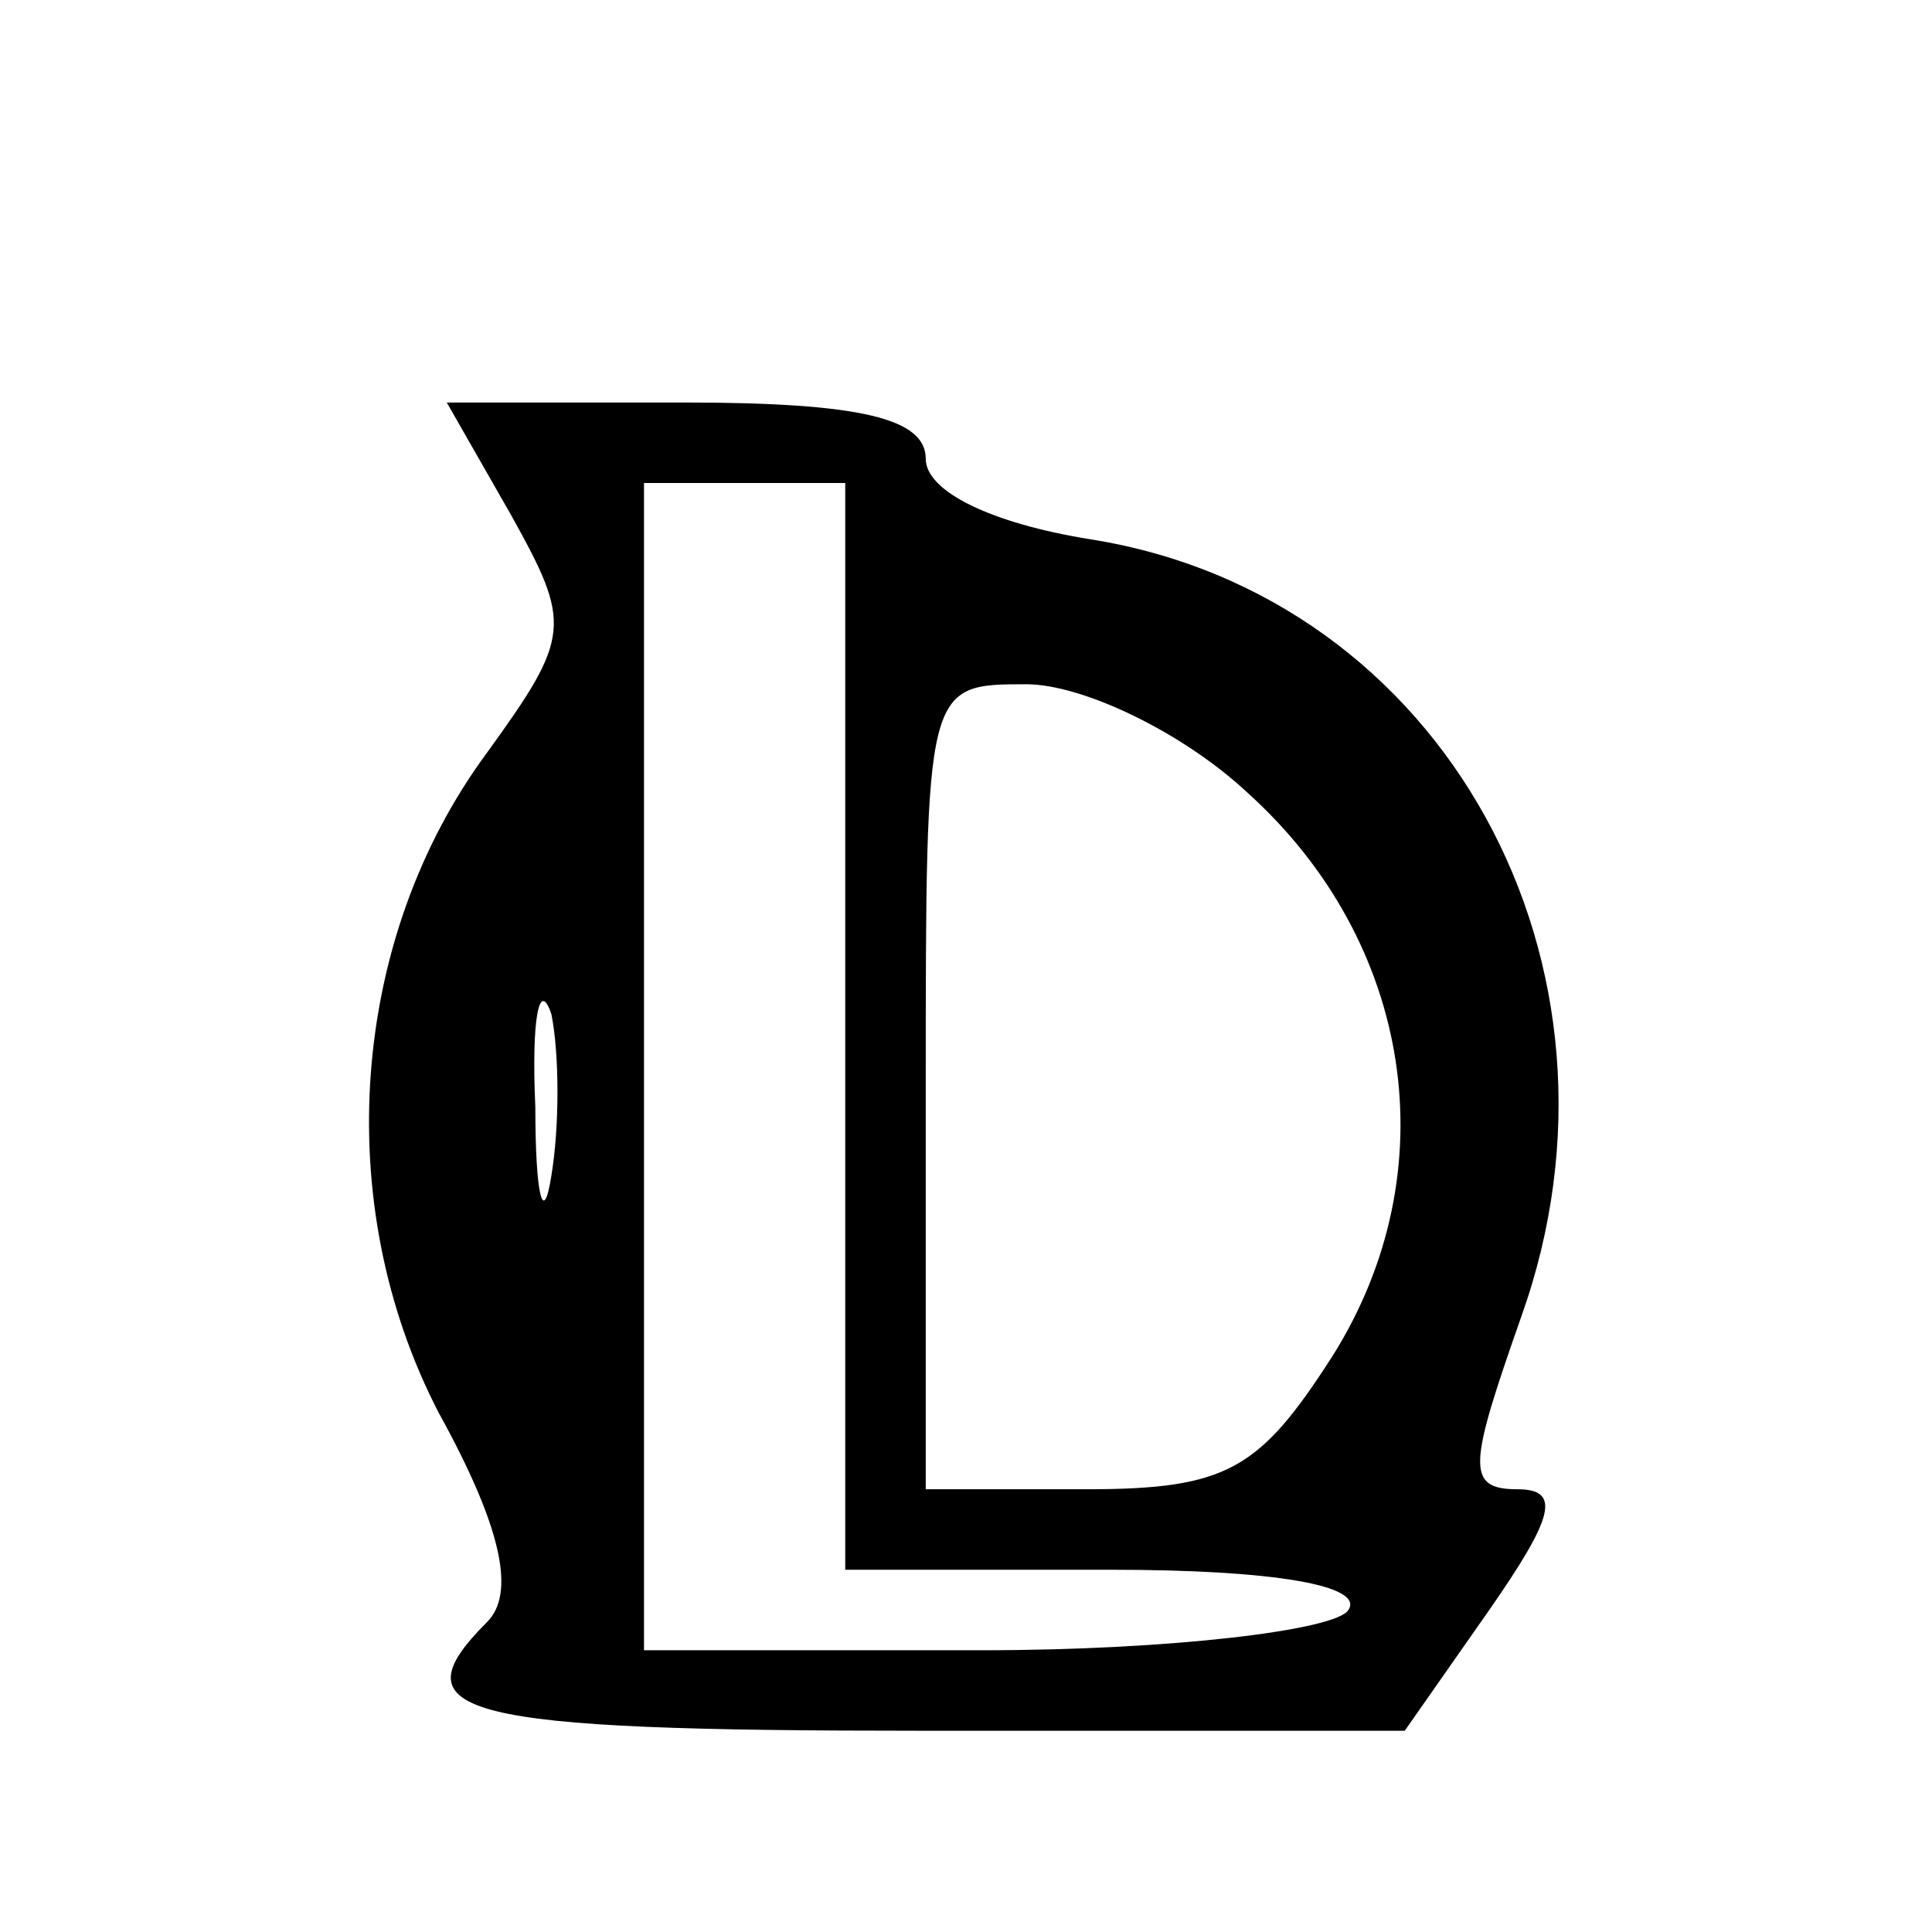 <?xml version="1.0" encoding="UTF-8" standalone="yes"?>
<svg version="1.0" xmlns="http://www.w3.org/2000/svg" width="48" height="48" viewBox="0 0 48 48" preserveAspectRatio="xMidYMid meet">
  <g transform="translate(0,48) scale(0.1,-0.1)" fill="#000000" stroke="none">
    <path d="M127 352 c15 -27 15 -30 -6 -59 -34 -46 -39 -112 -12 -164 16 -29 19
-45 12 -52 -23 -23 -7 -27 108 -27 l120 0 21 30 c16 23 18 30 7 30 -13 0 -12
6 1 43 31 87 -19 179 -107 193 -25 4 -41 12 -41 20 0 10 -16 14 -60 14 l-59 0
16 -28z m83 -127 l0 -135 66 0 c41 0 63 -4 59 -10 -3 -5 -44 -10 -91 -10 l-84
0 0 145 0 145 25 0 25 0 0 -135z m100 58 c41 -37 50 -94 21 -140 -18 -28 -26
-33 -61 -33 l-40 0 0 100 c0 100 0 100 25 100 14 0 39 -12 55 -27z m-173 -95
c-2 -13 -4 -5 -4 17 -1 22 1 32 4 23 2 -10 2 -28 0 -40z"/>
  </g>
</svg>